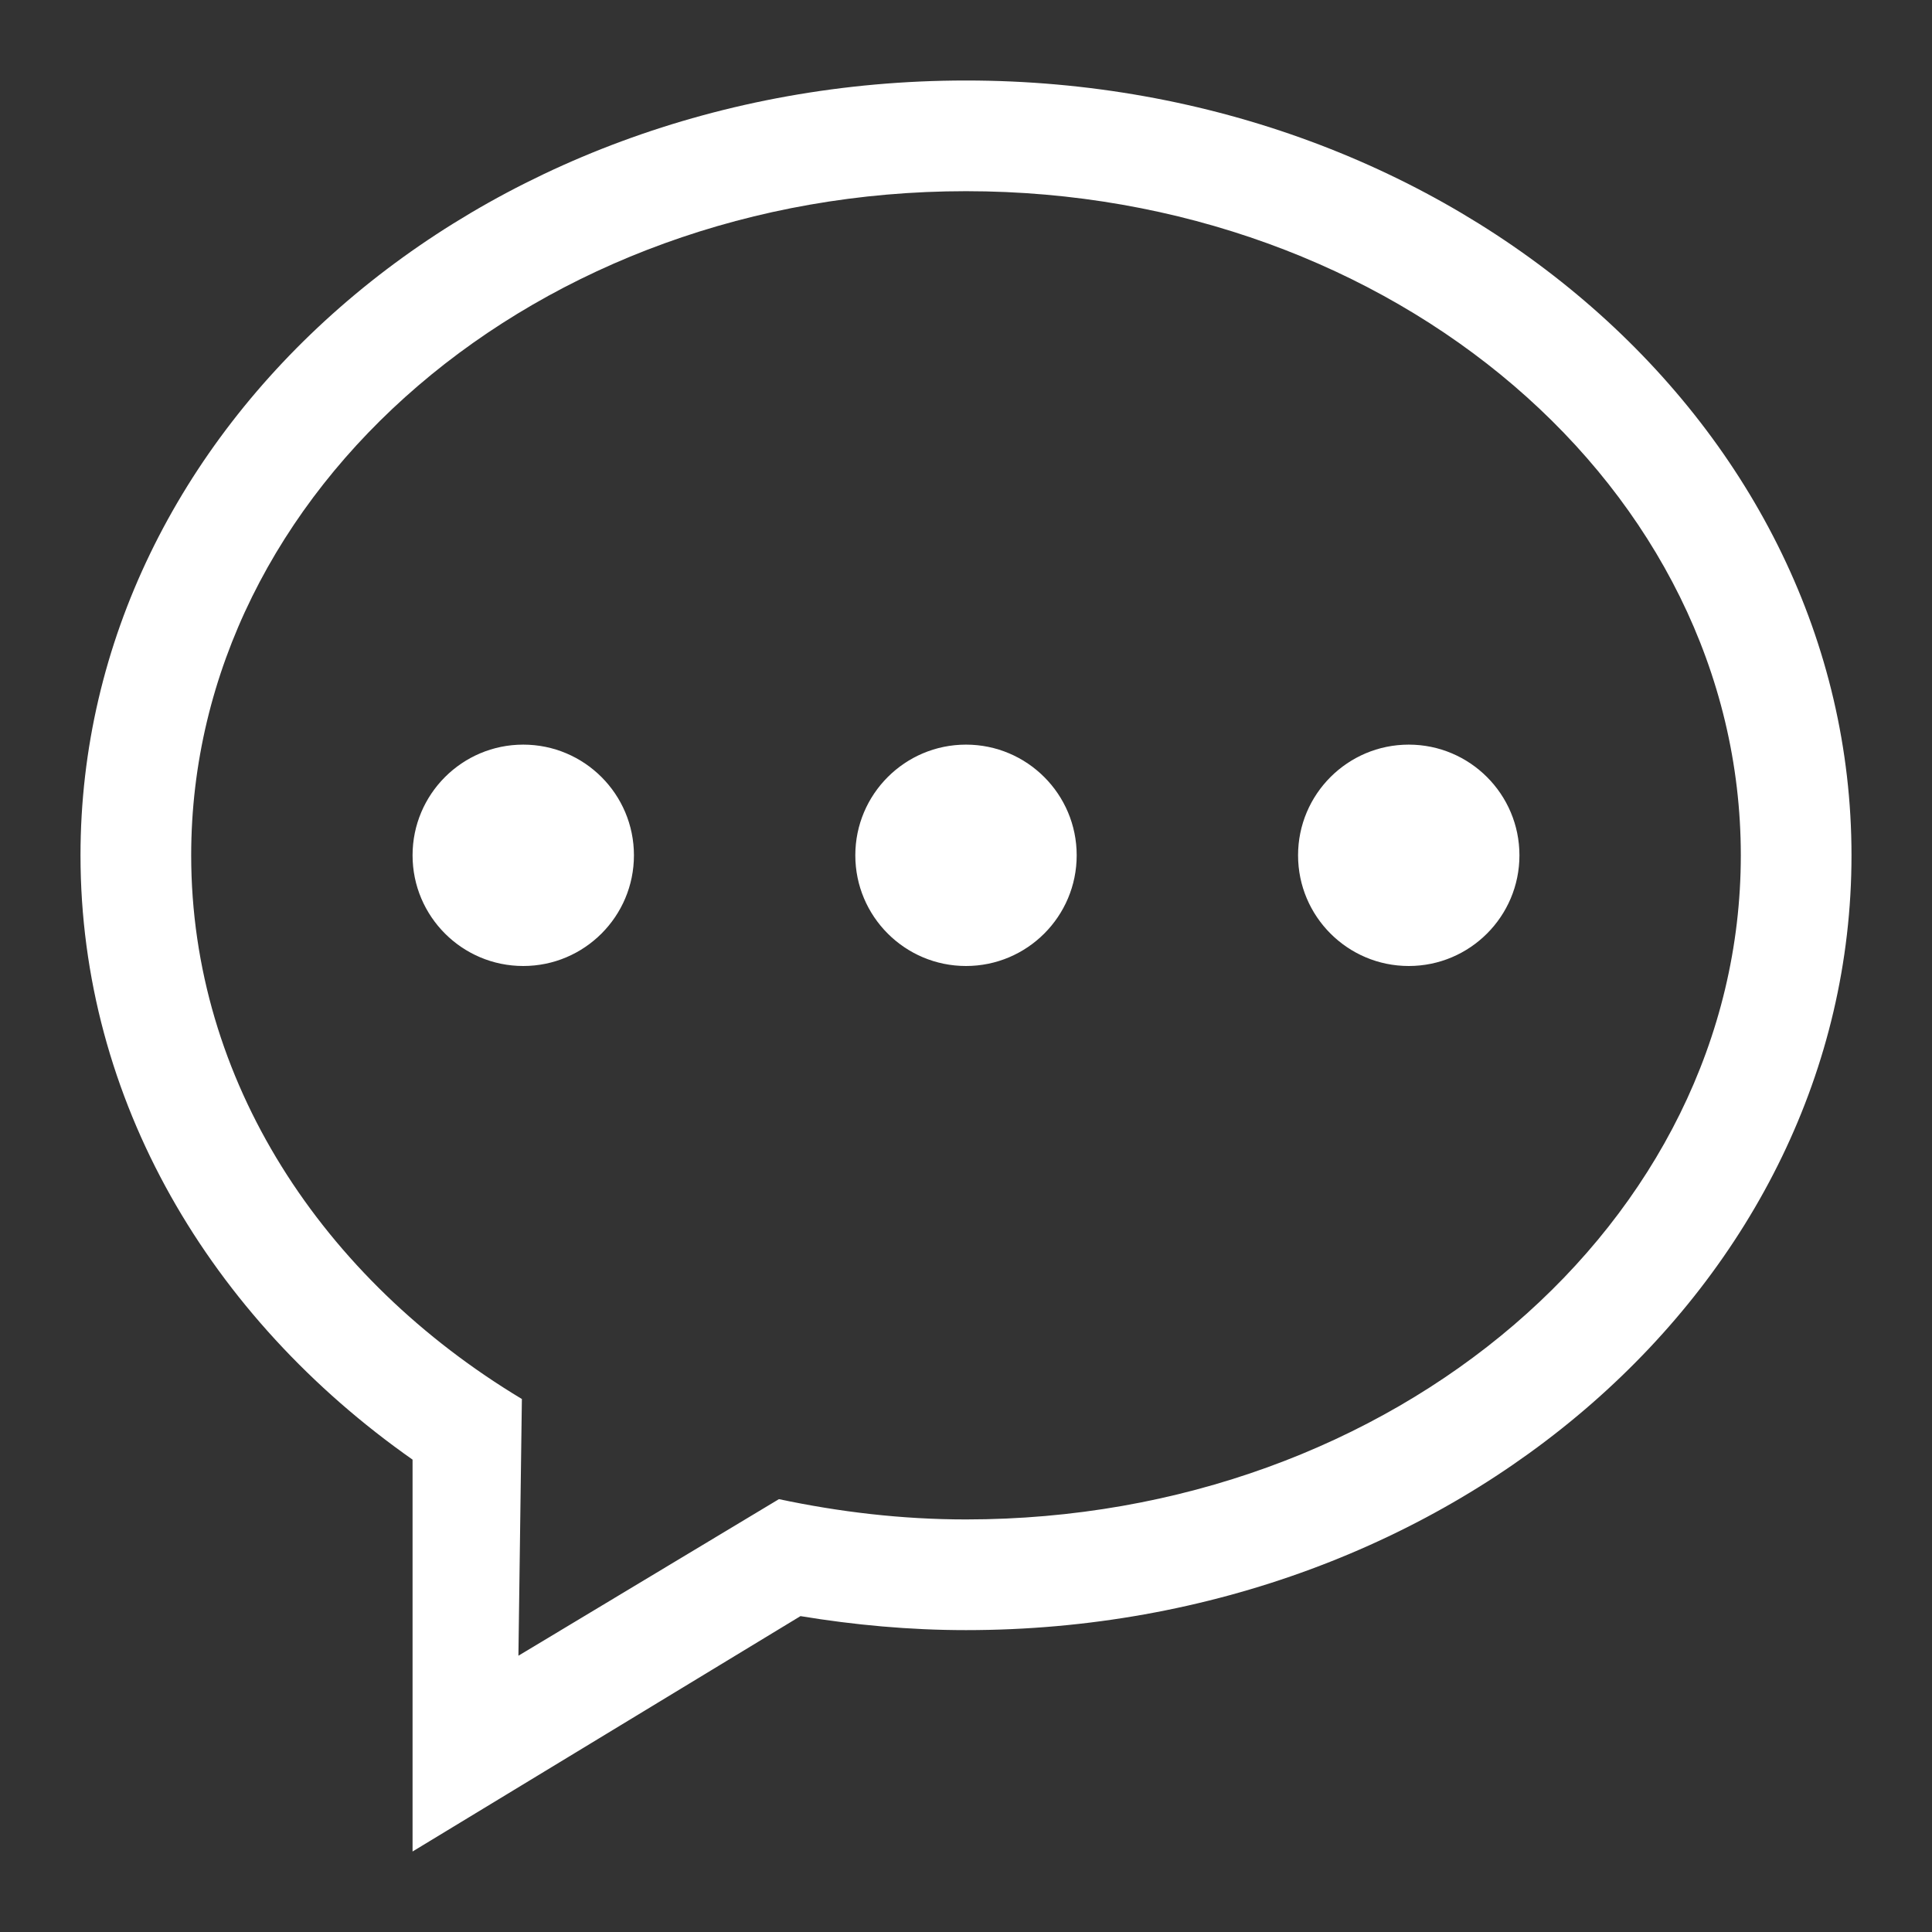<?xml version="1.0" encoding="UTF-8"?>
<svg width="24px" height="24px" viewBox="0 0 24 24" version="1.1" xmlns="http://www.w3.org/2000/svg" xmlns:xlink="http://www.w3.org/1999/xlink">
    <rect x="0" y="0" width="24" height="24" fill="#333333" stroke="none"/>
    <title>弹窗</title>
    <g id="丽康会官网" stroke="none" stroke-width="1" fill="none" fill-rule="evenodd">
        <g id="弹窗" transform="translate(-1854, -249)" fill="#FFFFFF" fill-rule="nonzero">
            <g id="编组-2" transform="translate(1854, 249)">
                <g id="xiaoxi-2" transform="translate(1, 1)">
                    <path d="M16.5,8.25 C15.741,8.25 15.125,8.866 15.125,9.625 C15.125,10.384 15.741,11 16.5,11 C17.259,11 17.875,10.384 17.875,9.625 C17.875,8.866 17.259,8.25 16.5,8.25 L16.5,8.25 Z M11,17.875 C10.197,17.875 9.422,17.781 8.676,17.623 L5.44,19.568 L5.483,16.379 C3.002,14.887 1.375,12.42 1.375,9.625 C1.375,5.069 5.684,1.375 11,1.375 C16.316,1.375 20.625,5.069 20.625,9.625 C20.625,14.182 16.316,17.875 11,17.875 L11,17.875 Z M11,0 C4.925,0 1.95407732e-16,4.31 1.95407732e-16,9.625 C1.95407732e-16,12.663 1.612,15.368 4.125,17.132 L4.125,22 L8.944,19.076 C9.611,19.186 10.297,19.25 11,19.25 C17.075,19.25 22,14.941 22,9.625 C22,4.31 17.075,0 11,0 L11,0 Z M5.5,8.25 C4.741,8.25 4.125,8.866 4.125,9.625 C4.125,10.384 4.741,11 5.5,11 C6.259,11 6.875,10.384 6.875,9.625 C6.875,8.866 6.259,8.25 5.5,8.25 L5.5,8.25 Z M11,8.25 C10.241,8.25 9.625,8.866 9.625,9.625 C9.625,10.384 10.241,11 11,11 C11.759,11 12.375,10.384 12.375,9.625 C12.375,8.866 11.759,8.25 11,8.25 L11,8.25 Z" id="形状"></path>
                </g>
            </g>
        </g>
    </g>
</svg>